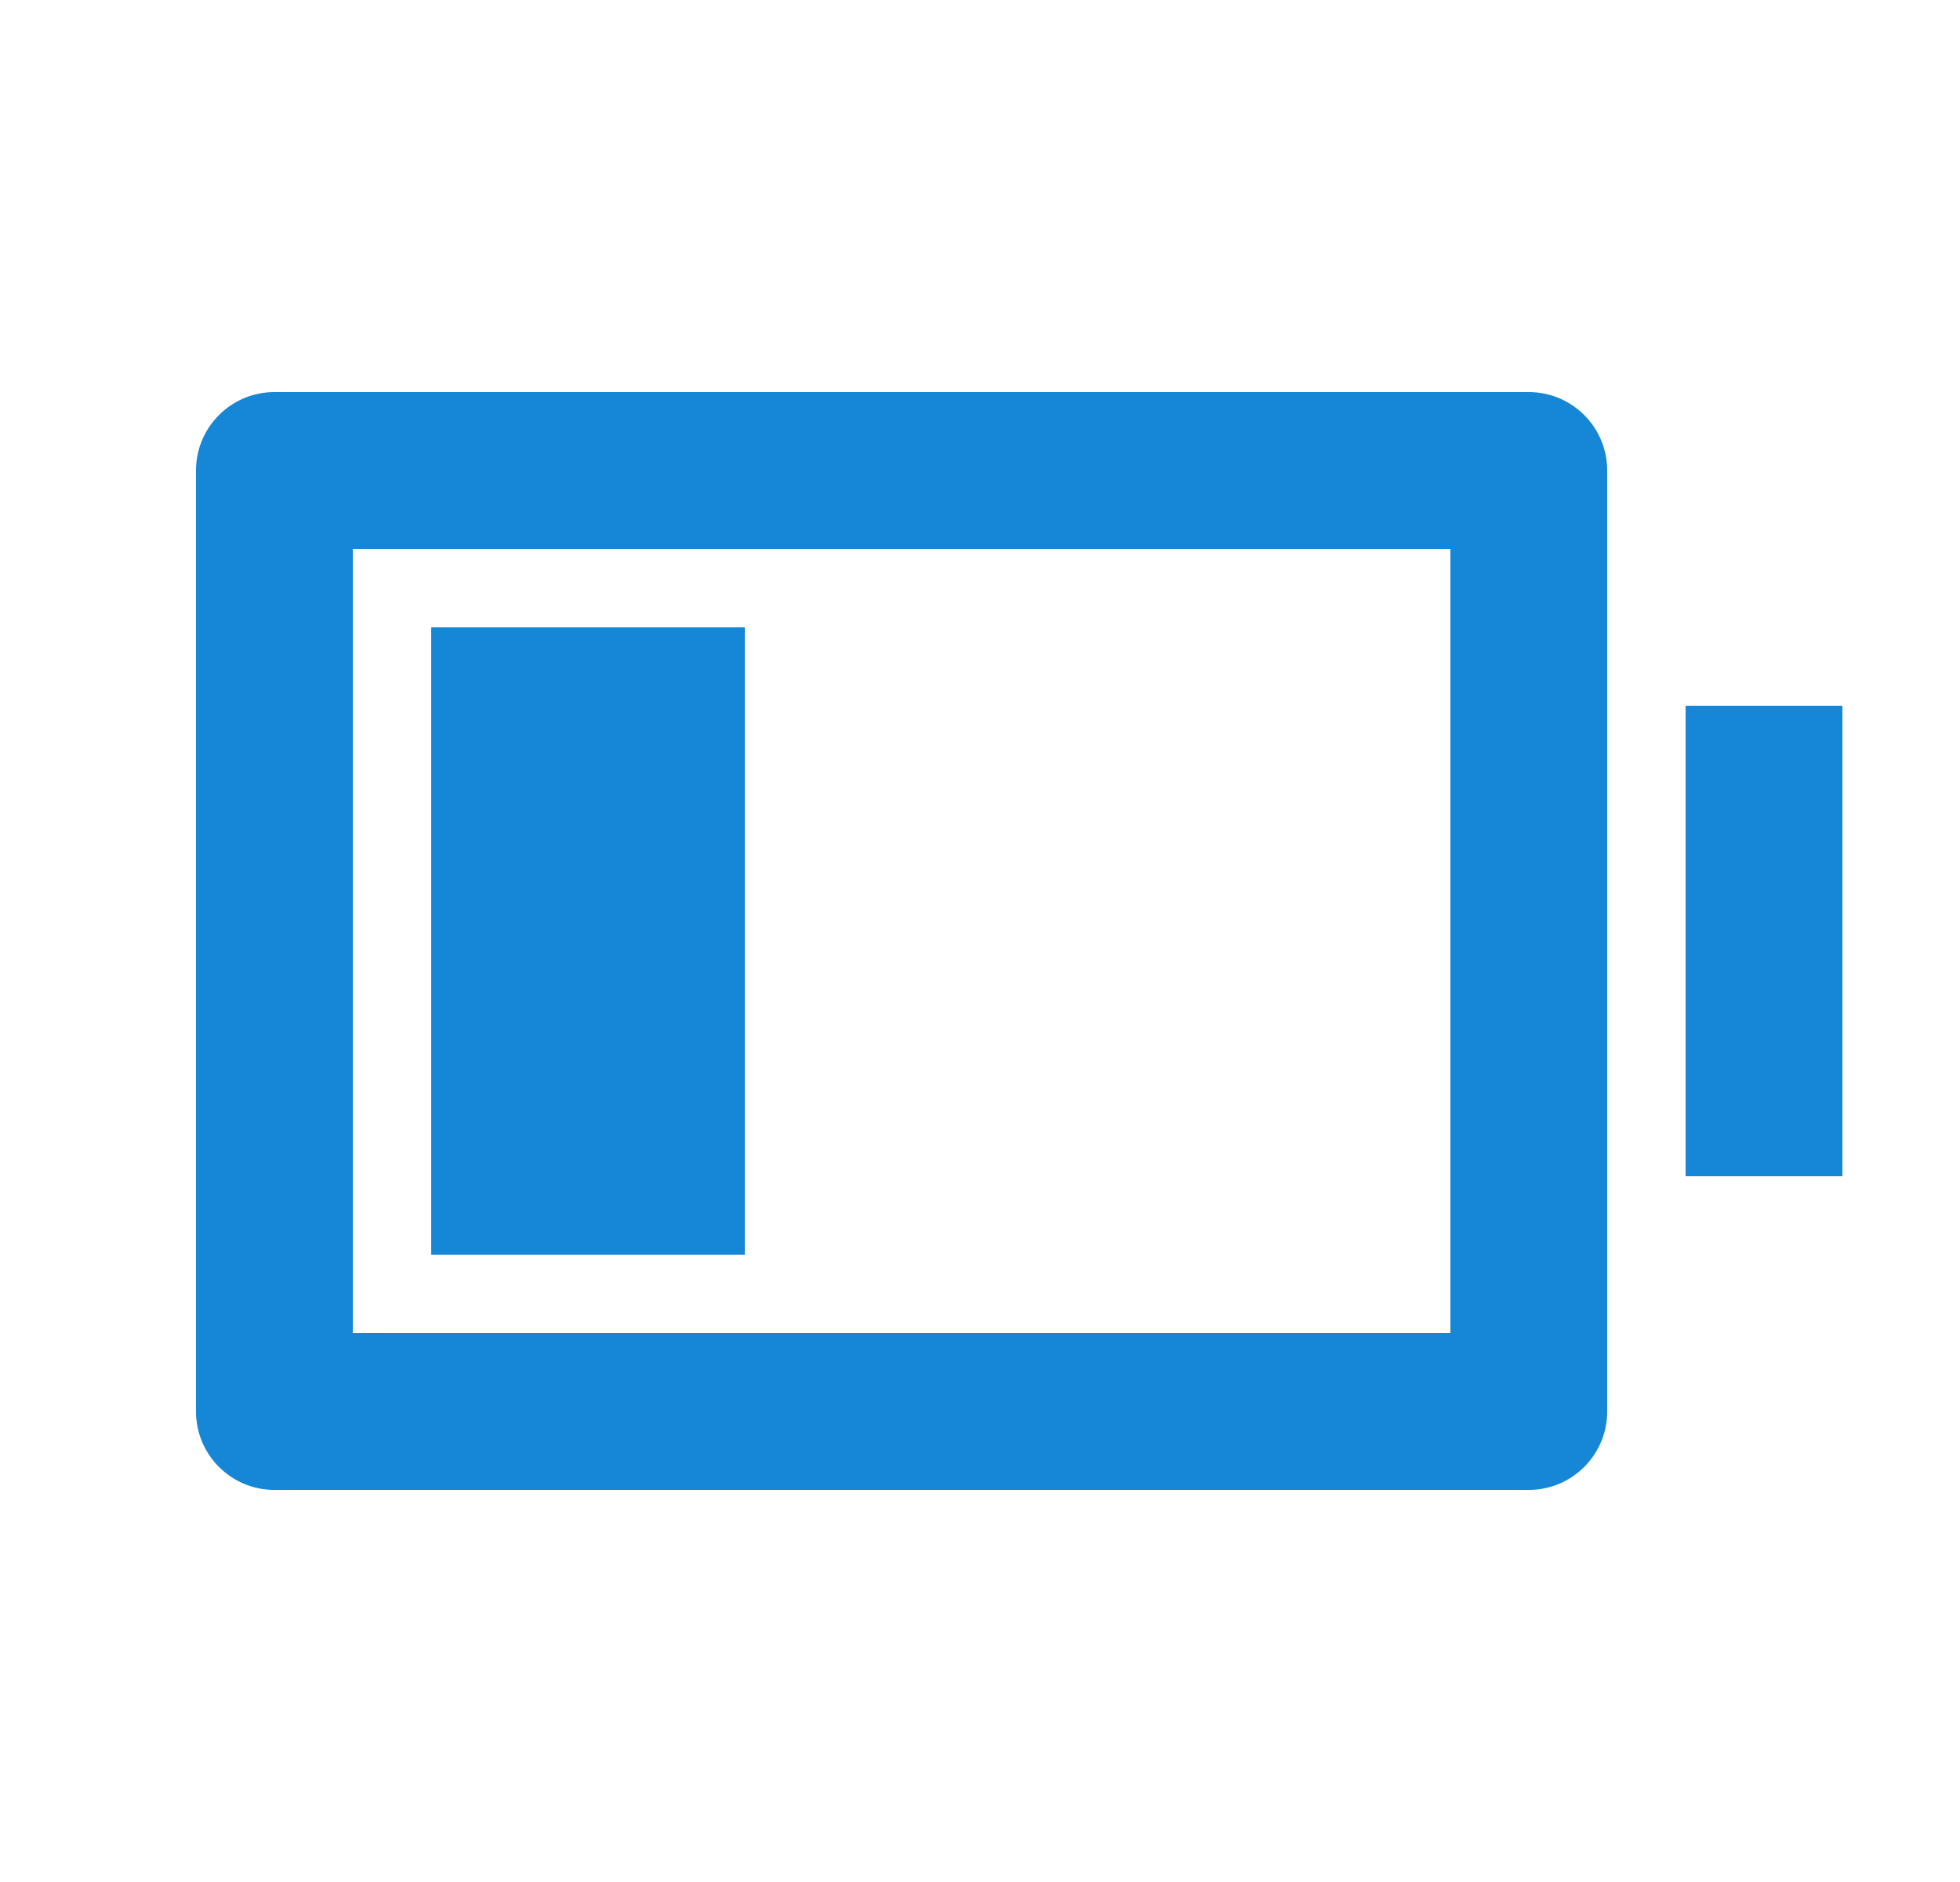 <svg width="25" height="24" viewBox="0 0 25 24" fill="none" xmlns="http://www.w3.org/2000/svg">
<path d="M4.5 7V17H18.5V7H4.5ZM3.5 5H19.5C20.052 5 20.5 5.448 20.5 6V18C20.5 18.552 20.052 19 19.5 19H3.5C2.948 19 2.5 18.552 2.5 18V6C2.5 5.448 2.948 5 3.5 5ZM5.5 8H9.5V16H5.5V8ZM21.5 9H23.5V15H21.5V9Z" fill="#1587D6"/>
</svg>
